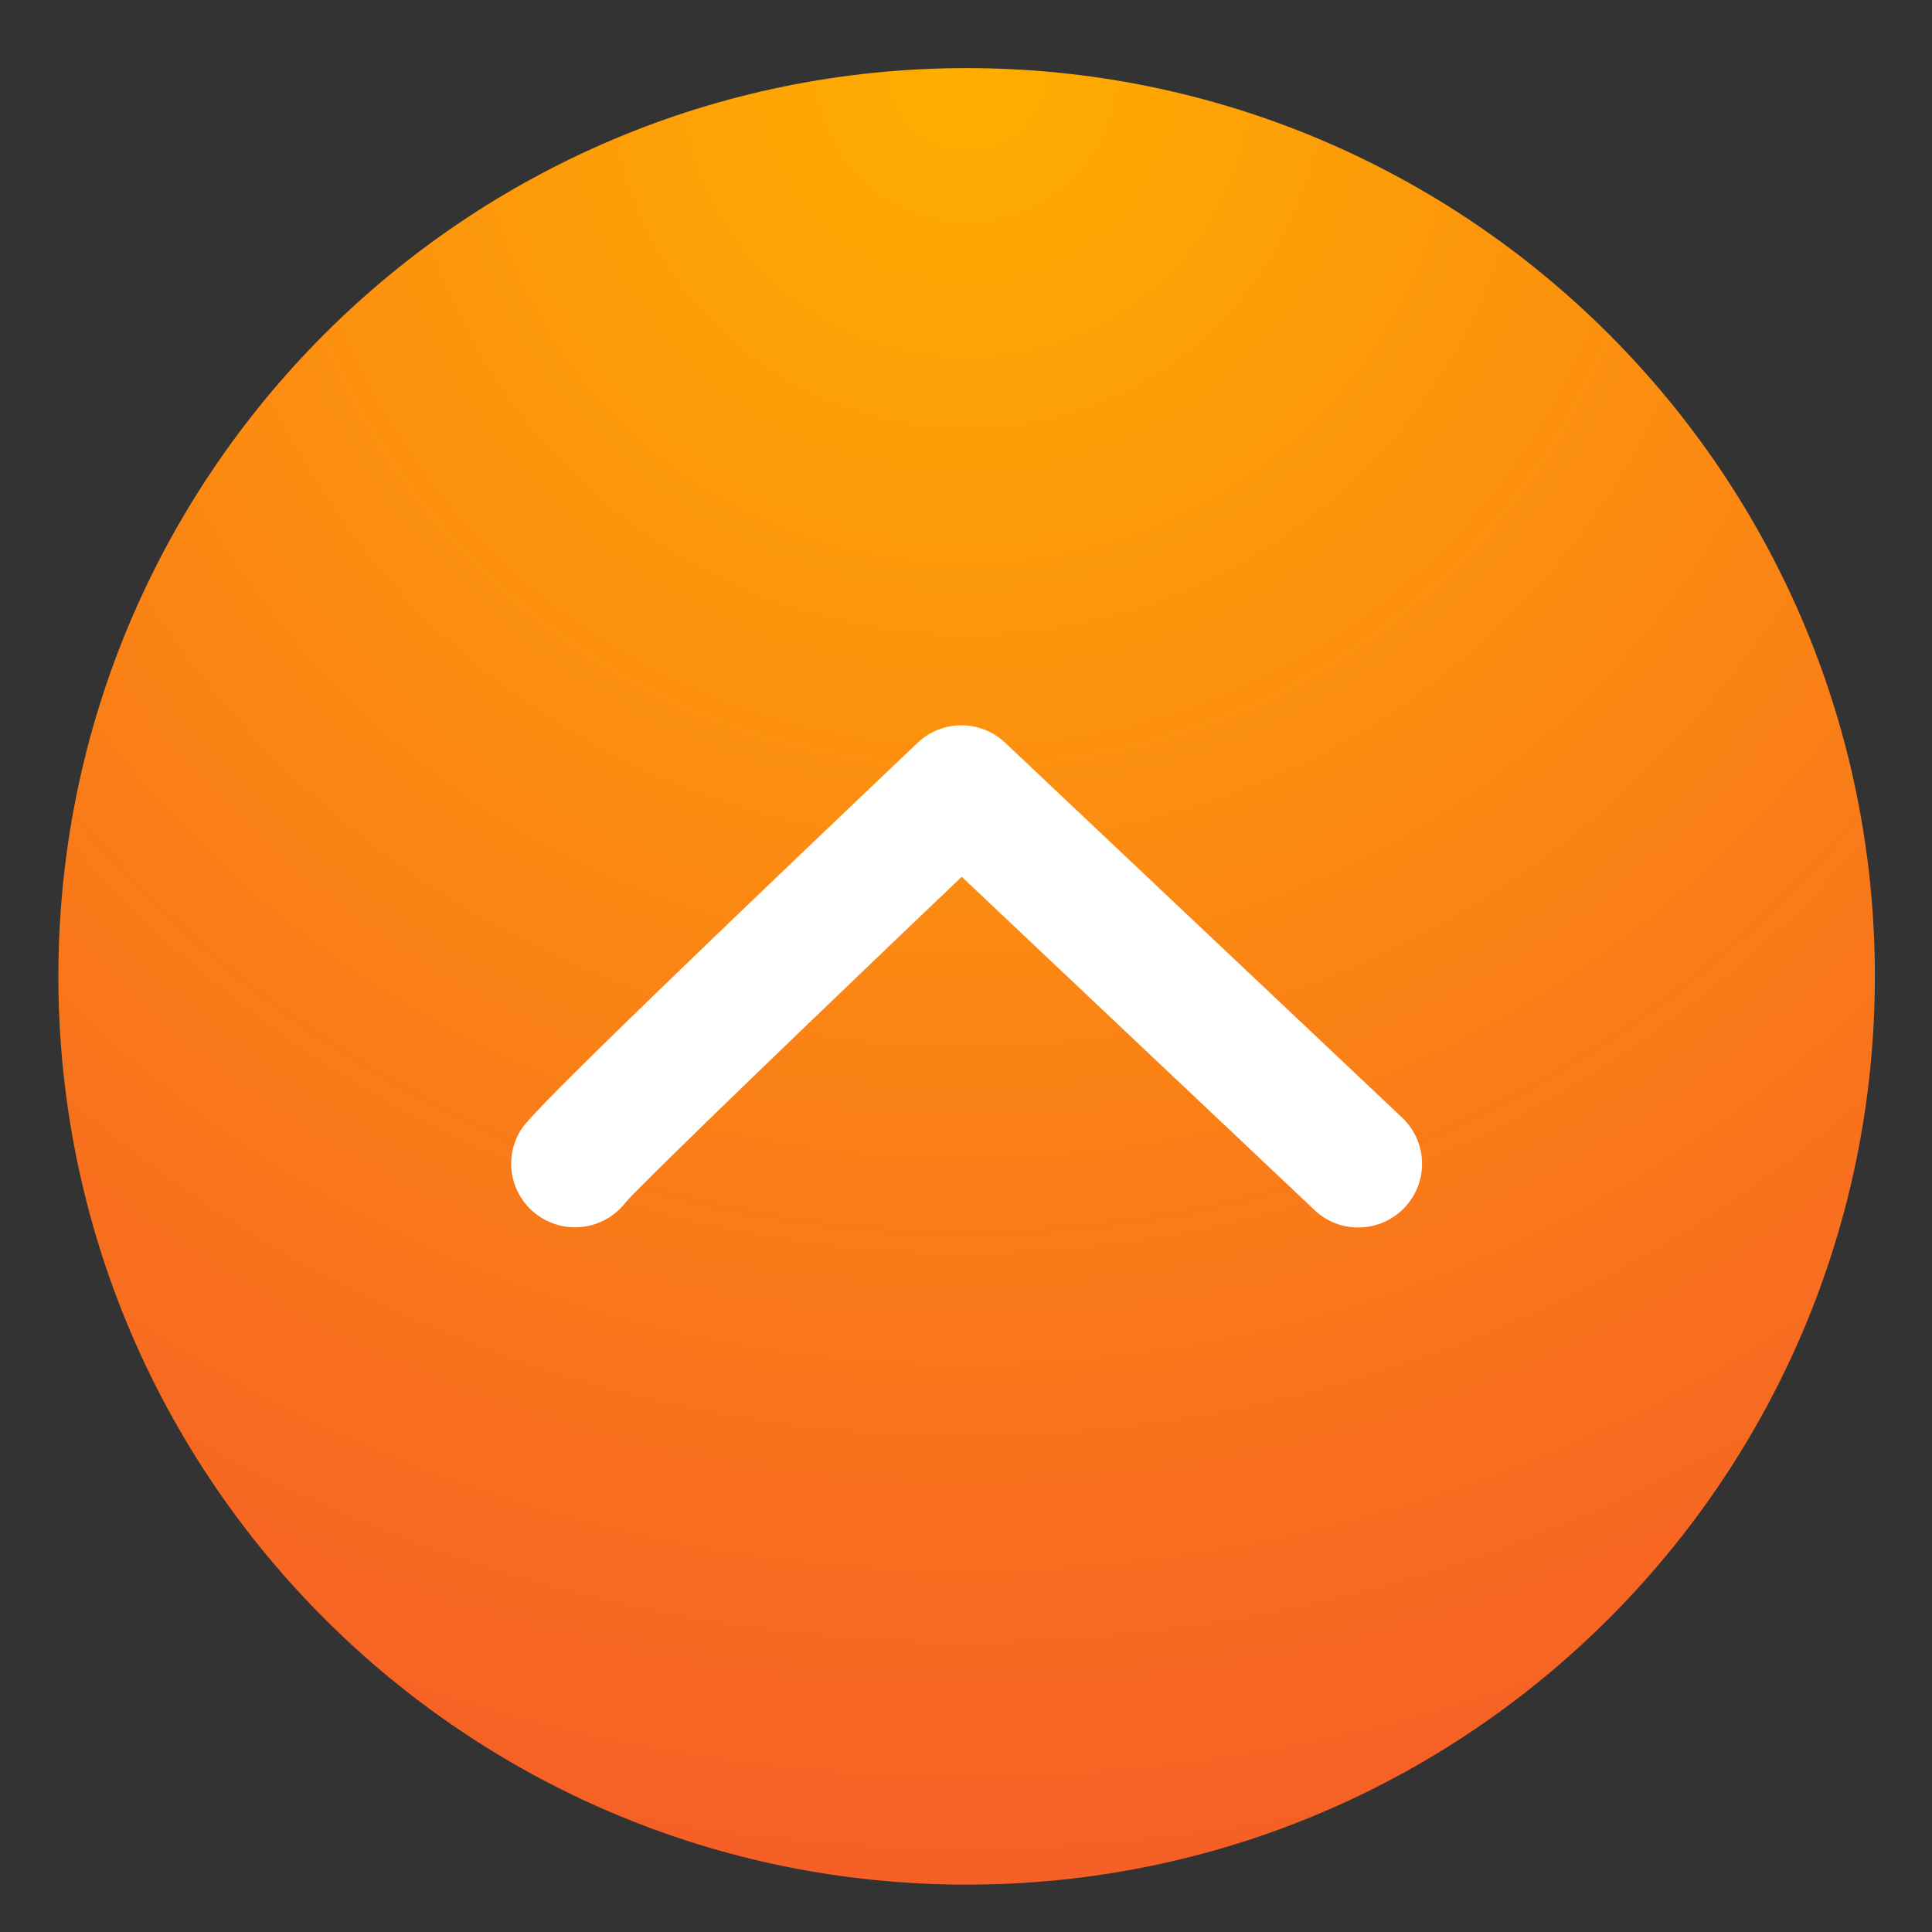 <svg width="91" height="91" viewBox="0 0 91 91" fill="none" xmlns="http://www.w3.org/2000/svg">
<rect x="0" y="0" width="91" height="91" fill="#333333" stroke="none"/>
<path d="M45.529 88.769C69.156 88.769 88.309 69.615 88.309 45.989C88.309 22.362 69.156 3.208 45.529 3.208C21.902 3.208 2.749 22.362 2.749 45.989C2.749 69.615 21.902 88.769 45.529 88.769Z" fill="url(#paint0_radial_2771_1058)"/>
<path d="M27.079 57.808C26.569 57.808 26.049 57.678 25.569 57.398C24.139 56.568 23.649 54.728 24.489 53.298C24.749 52.858 25.129 52.188 43.219 34.988C44.379 33.888 46.189 33.888 47.349 34.988L66.039 52.638C67.249 53.778 67.299 55.678 66.159 56.878C65.019 58.078 63.119 58.138 61.919 56.998L45.299 41.298C38.989 47.308 30.539 55.438 29.489 56.608C28.909 57.378 28.009 57.808 27.089 57.808H27.079ZM29.679 56.318C29.629 56.408 29.569 56.488 29.519 56.568C29.599 56.458 29.649 56.368 29.679 56.318Z" fill="white"/>
<defs>
<radialGradient id="paint0_radial_2771_1058" cx="0" cy="0" r="1" gradientUnits="userSpaceOnUse" gradientTransform="translate(45.529 3.208) rotate(90) scale(85.56)">
<stop stop-color="#FFAE00"/>
<stop offset="1" stop-color="#F65F26"/>
</radialGradient>
</defs>
</svg>
